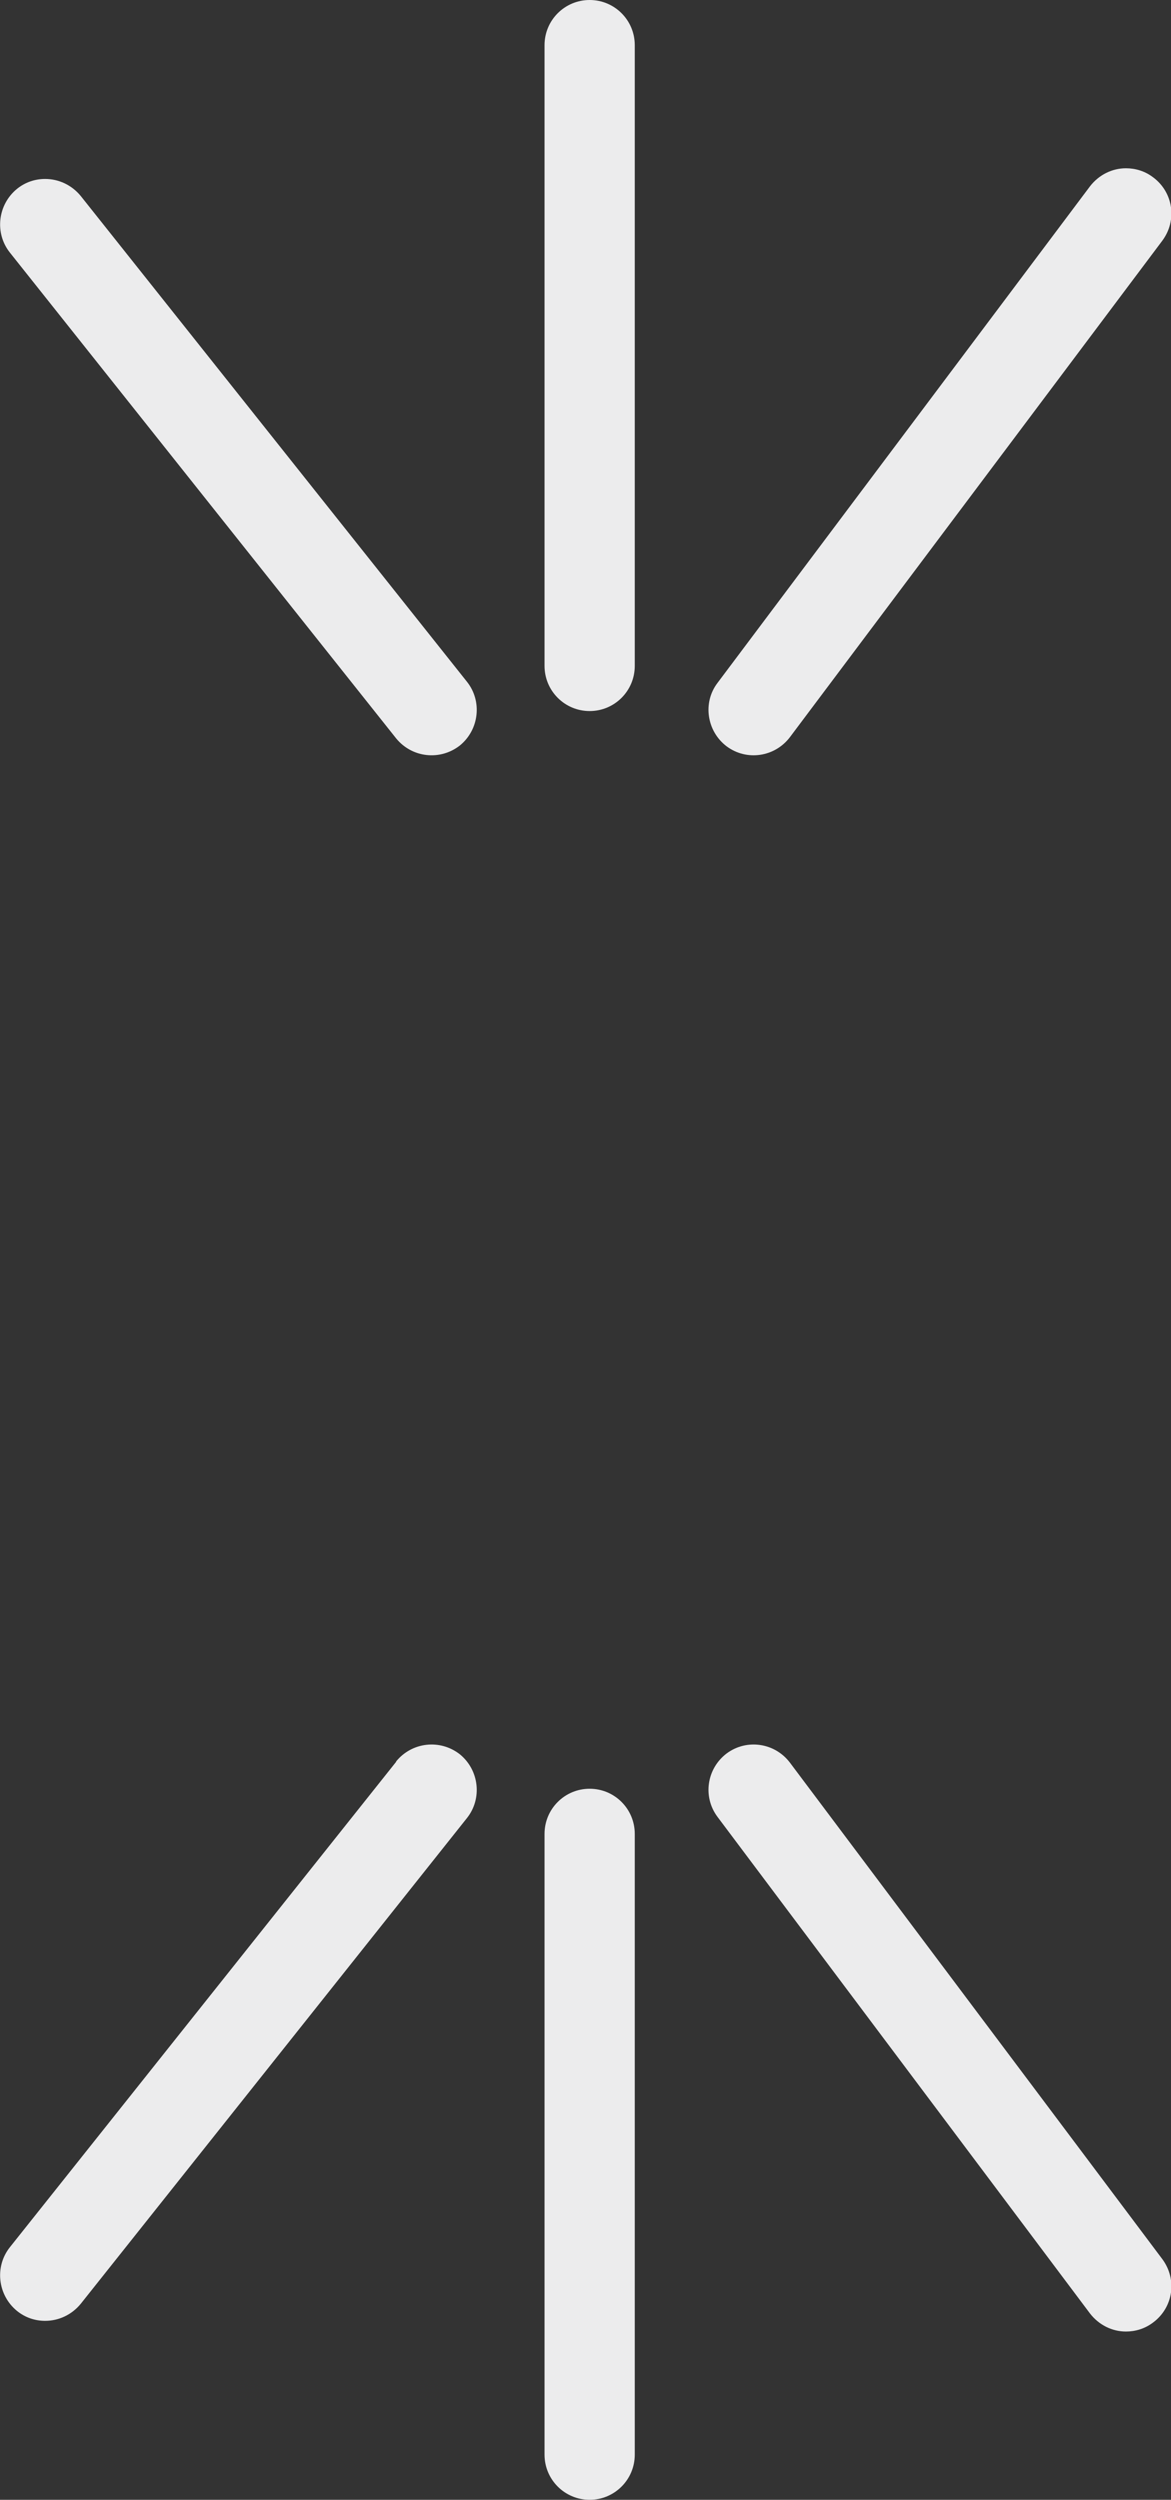 <svg xmlns="http://www.w3.org/2000/svg" id="Ebene_2" data-name="Ebene 2" viewBox="0 0 29.59 63.14"><rect x="0" y="0" width="29.59" height="63.14" fill="#333333" stroke="none"/><defs><style>      .cls-1 {        fill: #ececed;        fill-rule: evenodd;        stroke-width: 0px;      }    </style></defs><g id="Ebene_4" data-name="Ebene 4"><path class="cls-1" d="m14.9,63.14c.63,0,1.14-.51,1.14-1.14v-15.68c0-.63-.51-1.14-1.14-1.14s-1.14.51-1.14,1.14v15.68c0,.63.51,1.14,1.14,1.14h0Z"></path><path class="cls-1" d="m10.01,44.5L.25,56.76c-.39.49-.31,1.21.18,1.61.21.17.46.25.71.25.34,0,.67-.15.9-.43l9.76-12.27c.39-.49.31-1.21-.18-1.61-.5-.39-1.21-.31-1.61.18h0Z"></path><path class="cls-1" d="m28.45,58.89c.24,0,.48-.07.69-.23.51-.38.61-1.09.23-1.6l-9.41-12.54c-.38-.5-1.09-.61-1.6-.23-.5.38-.61,1.09-.23,1.6l9.41,12.54c.23.3.57.46.91.46h0Z"></path><path class="cls-1" d="m14.9,0c.63,0,1.14.51,1.14,1.14v15.68c0,.63-.51,1.14-1.14,1.14s-1.14-.51-1.14-1.14V1.14c0-.63.51-1.14,1.14-1.14h0Z"></path><path class="cls-1" d="m10.01,18.65L.25,6.38c-.39-.49-.31-1.21.18-1.61.21-.17.46-.25.71-.25.34,0,.67.15.9.43l9.76,12.27c.39.49.31,1.21-.18,1.61-.5.39-1.21.31-1.61-.18h0Z"></path><path class="cls-1" d="m28.45,4.25c.24,0,.48.07.69.23.51.38.61,1.09.23,1.6l-9.41,12.54c-.38.5-1.09.61-1.6.23-.5-.38-.61-1.1-.23-1.6l9.41-12.54c.23-.3.57-.46.91-.46h0Z"></path></g></svg>